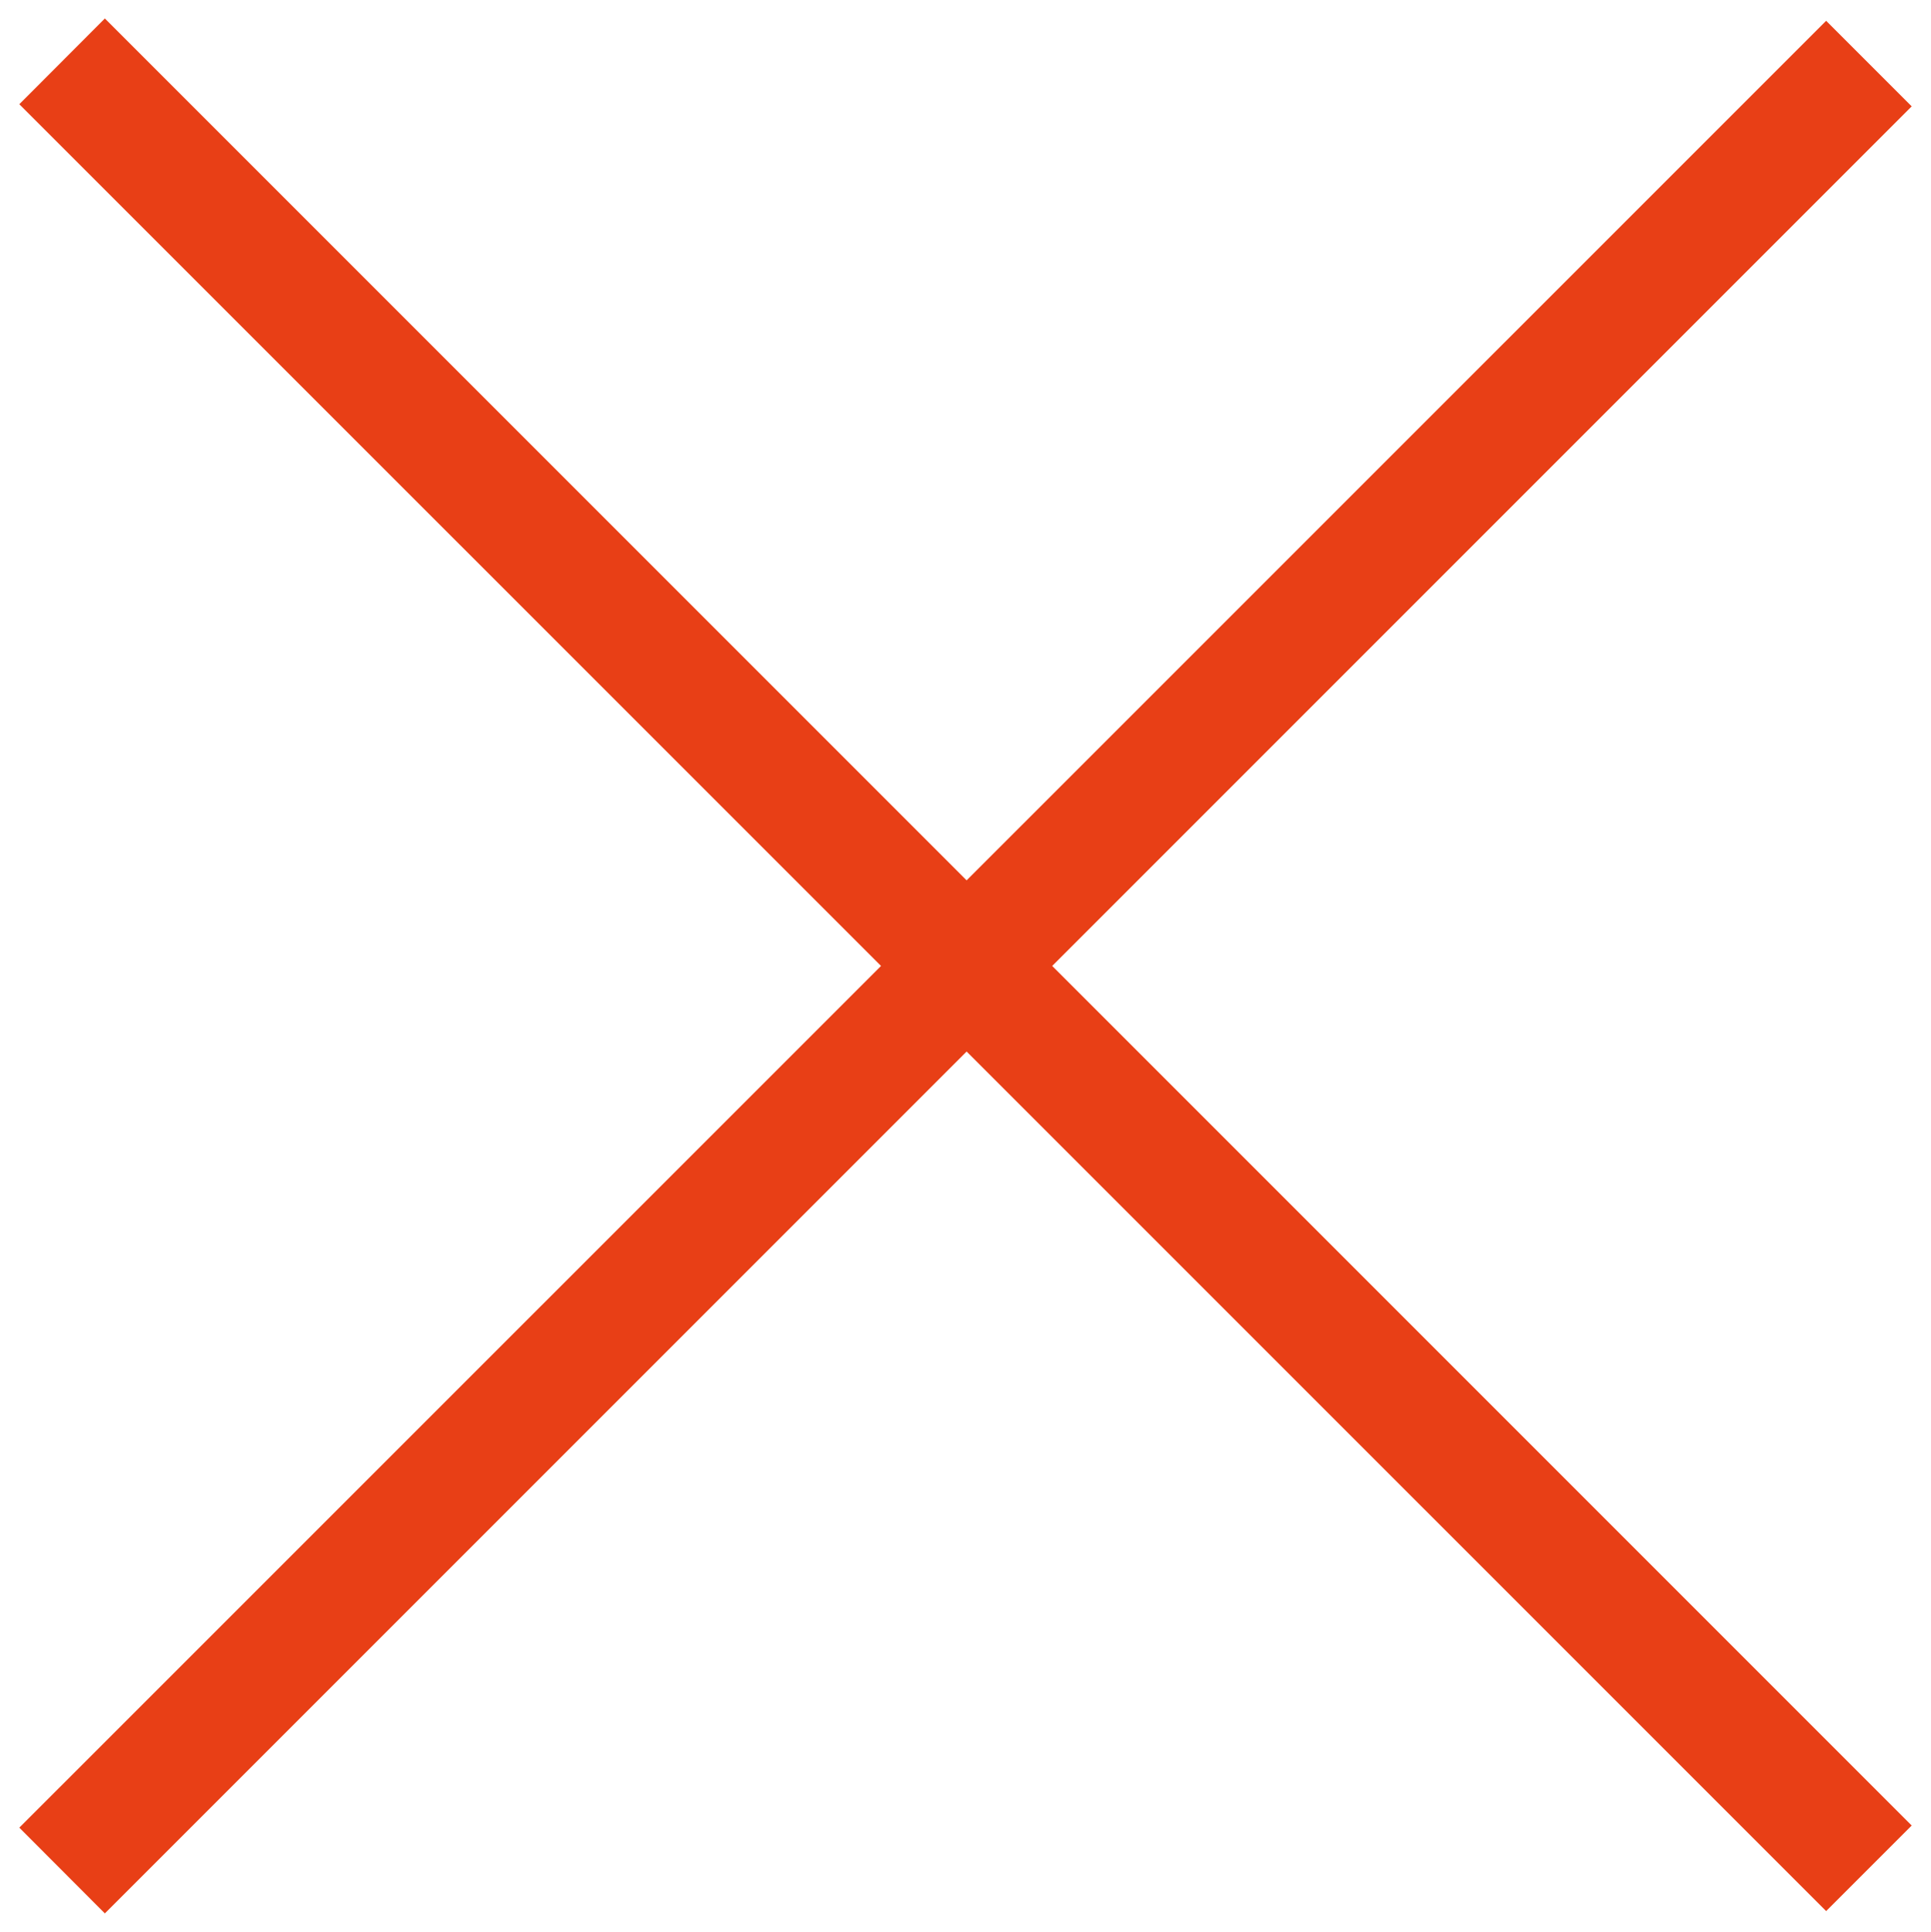 <svg xmlns="http://www.w3.org/2000/svg" width="23.312" height="23.32" fill="#E83F16" viewBox="0 0 1000 1000">
  <path d="M945.7 989.4L10 53.8 54.3 9.4 990 945.1l-44.3 44.3z"/>
  <path d="M10 946.2L945.7 10.6 990 54.9 54.3 990.6 10 946.2z"/>
</svg>
